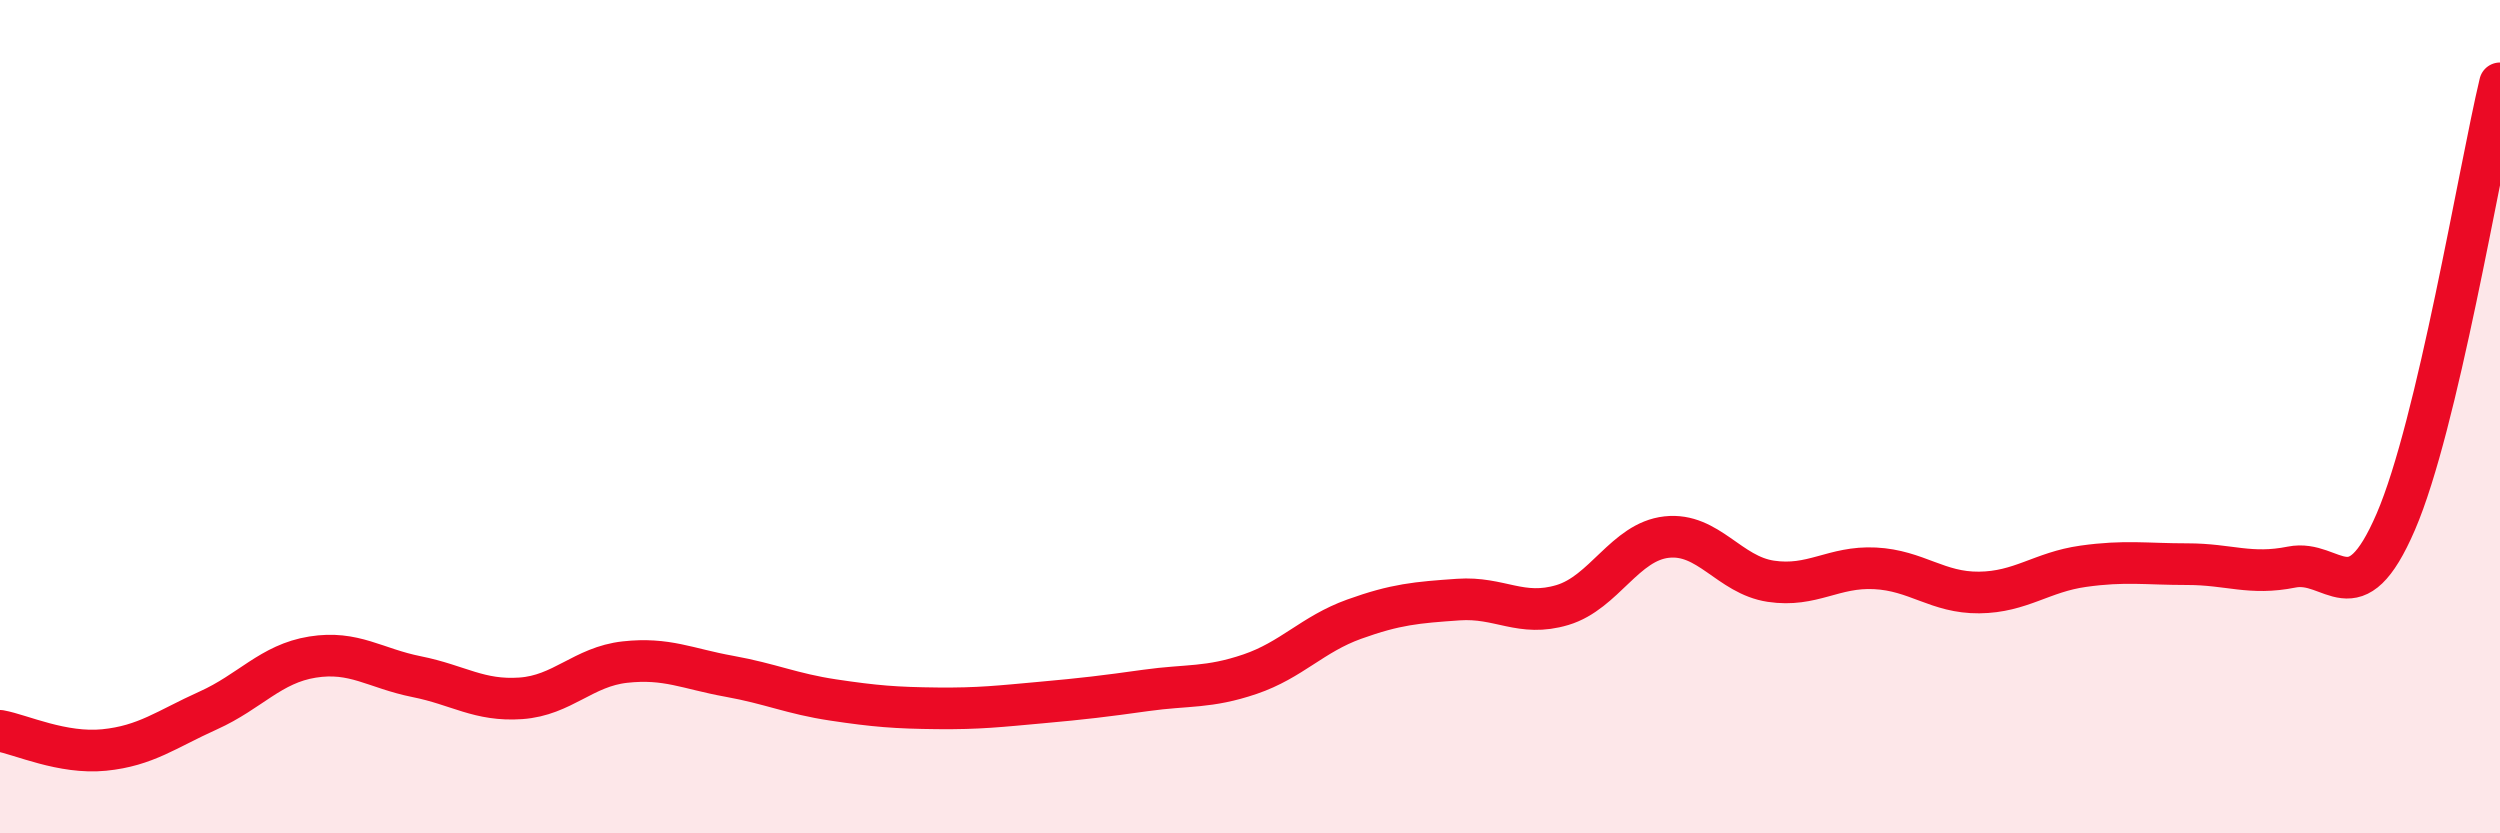 
    <svg width="60" height="20" viewBox="0 0 60 20" xmlns="http://www.w3.org/2000/svg">
      <path
        d="M 0,17.54 C 0.5,17.63 1.5,18.1 2.5,18 C 3.5,17.9 4,17.5 5,17.05 C 6,16.6 6.5,15.93 7.5,15.77 C 8.5,15.61 9,16.04 10,16.24 C 11,16.44 11.5,16.83 12.5,16.76 C 13.5,16.69 14,16 15,15.89 C 16,15.78 16.5,16.05 17.5,16.23 C 18.5,16.41 19,16.65 20,16.8 C 21,16.95 21.5,16.99 22.5,17 C 23.5,17.01 24,16.95 25,16.86 C 26,16.77 26.5,16.71 27.5,16.57 C 28.5,16.43 29,16.52 30,16.18 C 31,15.84 31.5,15.22 32.5,14.86 C 33.5,14.5 34,14.46 35,14.39 C 36,14.32 36.5,14.82 37.5,14.52 C 38.5,14.22 39,13 40,12.89 C 41,12.78 41.5,13.8 42.5,13.95 C 43.5,14.1 44,13.59 45,13.64 C 46,13.69 46.5,14.23 47.5,14.22 C 48.5,14.21 49,13.73 50,13.59 C 51,13.45 51.5,13.54 52.5,13.54 C 53.5,13.54 54,13.81 55,13.61 C 56,13.41 56.5,14.84 57.5,12.52 C 58.5,10.2 59.5,4.1 60,2L60 20L0 20Z"
        fill="#EB0A25"
        opacity="0.1"
        stroke-linecap="round"
        stroke-linejoin="round"
      />
      <path
        d="M 0,17.54 C 0.5,17.63 1.5,18.1 2.5,18 C 3.5,17.9 4,17.5 5,17.05 C 6,16.6 6.5,15.93 7.5,15.77 C 8.5,15.61 9,16.04 10,16.24 C 11,16.44 11.5,16.83 12.5,16.76 C 13.5,16.69 14,16 15,15.89 C 16,15.78 16.5,16.05 17.5,16.23 C 18.5,16.41 19,16.65 20,16.8 C 21,16.95 21.5,16.99 22.5,17 C 23.5,17.01 24,16.95 25,16.86 C 26,16.77 26.5,16.71 27.5,16.57 C 28.5,16.43 29,16.52 30,16.18 C 31,15.84 31.5,15.22 32.5,14.86 C 33.5,14.5 34,14.46 35,14.39 C 36,14.32 36.5,14.82 37.5,14.52 C 38.5,14.22 39,13 40,12.89 C 41,12.78 41.5,13.8 42.5,13.95 C 43.5,14.1 44,13.59 45,13.64 C 46,13.69 46.5,14.23 47.5,14.22 C 48.5,14.21 49,13.73 50,13.59 C 51,13.45 51.5,13.54 52.5,13.54 C 53.5,13.54 54,13.81 55,13.61 C 56,13.41 56.5,14.84 57.5,12.52 C 58.5,10.2 59.5,4.1 60,2"
        stroke="#EB0A25"
        stroke-width="1"
        fill="none"
        stroke-linecap="round"
        stroke-linejoin="round"
      />
    </svg>
  